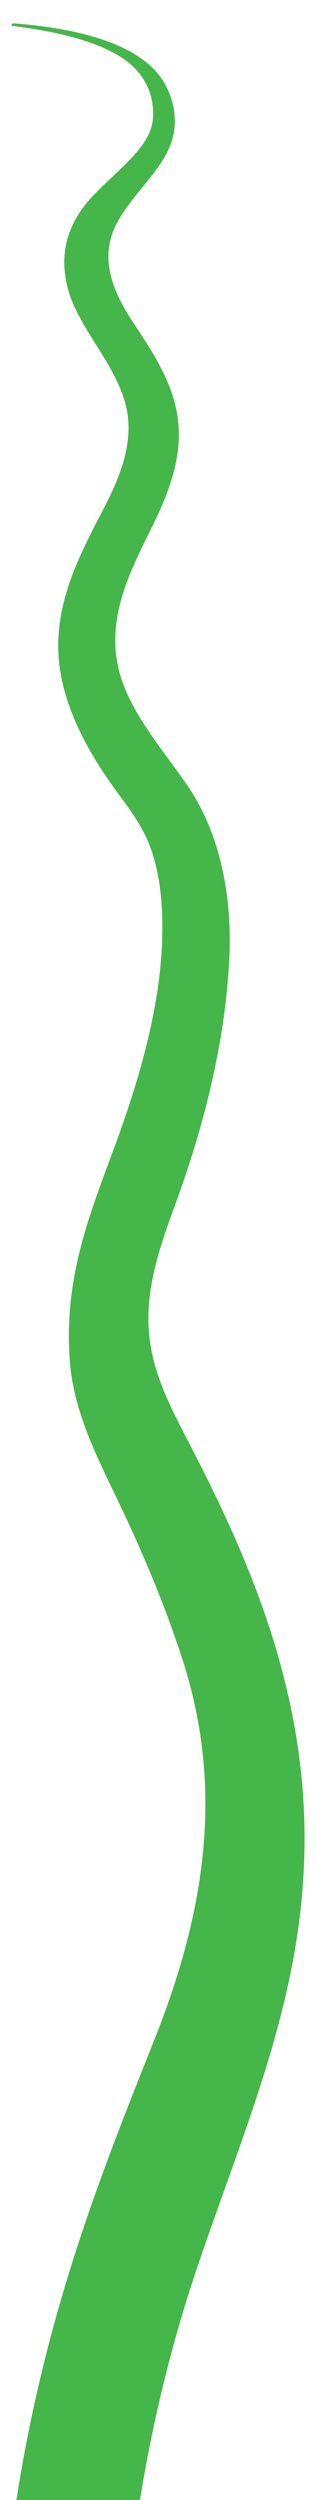 <?xml version="1.0" encoding="UTF-8" standalone="no"?>
<!-- Created with Inkscape (http://www.inkscape.org/) -->

<svg
   xmlns:dc="http://purl.org/dc/elements/1.1/"
   xmlns:cc="http://creativecommons.org/ns#"
   xmlns:rdf="http://www.w3.org/1999/02/22-rdf-syntax-ns#"
   xmlns:svg="http://www.w3.org/2000/svg"
   xmlns="http://www.w3.org/2000/svg"
   xmlns:sodipodi="http://sodipodi.sourceforge.net/DTD/sodipodi-0.dtd"
   xmlns:inkscape="http://www.inkscape.org/namespaces/inkscape"
   width="50"
   height="395"
   viewBox="0 0 13.229 104.51"
   version="1.1"
   id="svg924"
   inkscape:version="0.92.4 (5da689c313, 2019-01-14)"
   sodipodi:docname="bean_stalk_simple.svg">
  <defs
     id="defs918" />
  <sodipodi:namedview
     id="base"
     pagecolor="#ffffff"
     bordercolor="#666666"
     borderopacity="1.0"
     inkscape:pageopacity="0.0"
     inkscape:pageshadow="2"
     inkscape:zoom="1.979899"
     inkscape:cx="-6.6107403"
     inkscape:cy="188.8382"
     inkscape:document-units="mm"
     inkscape:current-layer="layer1"
     showgrid="false"
     fit-margin-top="0"
     fit-margin-left="0"
     fit-margin-right="0"
     fit-margin-bottom="0"
     units="px"
     inkscape:window-width="1920"
     inkscape:window-height="1051"
     inkscape:window-x="-9"
     inkscape:window-y="-9"
     inkscape:window-maximized="1" />
  <g
     inkscape:label="Layer 1"
     inkscape:groupmode="layer"
     id="layer1"
     transform="translate(-95.098,-56.02)">
    <path
       d="m 95.641,57.104 c 0.391,0.052 0.783,0.11 1.169,0.179 0.388,0.069 0.771,0.148 1.141,0.242 0.373,0.095 0.734,0.204 1.076,0.332 0.344,0.13 0.671,0.279 0.972,0.452 0.293,0.169 0.537,0.358 0.739,0.563 0.204,0.207 0.363,0.43 0.482,0.664 0.121,0.236 0.201,0.483 0.245,0.735 0.044,0.254 0.052,0.514 0.026,0.772 -0.028,0.283 -0.134,0.555 -0.294,0.821 -0.162,0.268 -0.377,0.53 -0.619,0.787 -0.244,0.26 -0.516,0.516 -0.788,0.772 -0.275,0.258 -0.549,0.515 -0.795,0.776 -0.273,0.29 -0.5,0.588 -0.68,0.894 -0.182,0.31 -0.318,0.628 -0.404,0.955 -0.089,0.331 -0.129,0.671 -0.121,1.022 0.008,0.355 0.066,0.72 0.172,1.097 0.106,0.371 0.267,0.733 0.459,1.092 0.194,0.363 0.418,0.723 0.647,1.087 0.231,0.369 0.466,0.742 0.678,1.127 0.215,0.391 0.405,0.793 0.542,1.218 0.121,0.375 0.18,0.748 0.189,1.12 0.009,0.377 -0.034,0.753 -0.117,1.13 -0.083,0.381 -0.208,0.763 -0.363,1.146 -0.156,0.388 -0.343,0.778 -0.546,1.17 -0.216,0.415 -0.435,0.834 -0.647,1.261 -0.213,0.433 -0.417,0.873 -0.597,1.326 -0.183,0.458 -0.34,0.929 -0.456,1.416 -0.117,0.494 -0.194,1.004 -0.212,1.534 -0.017,0.506 0.026,1.008 0.12,1.504 0.095,0.503 0.243,1.001 0.434,1.494 0.192,0.499 0.429,0.992 0.699,1.478 0.275,0.494 0.584,0.98 0.918,1.459 0.149,0.213 0.303,0.424 0.458,0.635 0.157,0.212 0.312,0.427 0.461,0.646 0.15,0.221 0.293,0.447 0.422,0.684 0.13,0.237 0.246,0.485 0.341,0.748 0.103,0.282 0.186,0.57 0.254,0.864 0.068,0.296 0.12,0.596 0.158,0.901 0.038,0.307 0.063,0.617 0.076,0.931 0.013,0.316 0.016,0.634 0.01,0.955 -0.011,0.648 -0.063,1.306 -0.15,1.971 -0.089,0.675 -0.214,1.357 -0.367,2.042 -0.156,0.696 -0.342,1.396 -0.551,2.096 -0.212,0.711 -0.449,1.422 -0.701,2.129 -0.259,0.725 -0.534,1.446 -0.799,2.176 -0.269,0.741 -0.526,1.492 -0.742,2.266 -0.219,0.787 -0.396,1.599 -0.5,2.452 -0.104,0.867 -0.133,1.78 -0.054,2.754 0.041,0.497 0.127,0.98 0.245,1.453 0.12,0.478 0.272,0.945 0.447,1.406 0.176,0.464 0.375,0.922 0.583,1.375 0.21,0.458 0.431,0.912 0.65,1.366 0.248,0.517 0.495,1.041 0.737,1.577 0.244,0.54 0.485,1.091 0.719,1.654 0.237,0.569 0.467,1.15 0.69,1.745 0.224,0.603 0.44,1.219 0.645,1.852 0.413,1.284 0.686,2.555 0.83,3.822 0.147,1.295 0.161,2.584 0.055,3.877 -0.108,1.32 -0.339,2.643 -0.679,3.978 -0.347,1.363 -0.808,2.74 -1.363,4.14 -0.553,1.391 -1.113,2.793 -1.66,4.233 -0.559,1.472 -1.105,2.986 -1.619,4.571 -0.526,1.622 -1.018,3.323 -1.457,5.137 -0.406,1.678 -0.766,3.458 -1.064,5.369 h 5.172 c 0.262,-1.623 0.579,-3.181 0.937,-4.665 0.462,-1.917 0.994,-3.716 1.567,-5.379 0.576,-1.677 1.159,-3.267 1.705,-4.821 0.533,-1.52 1.03,-3.005 1.448,-4.504 0.409,-1.465 0.742,-2.939 0.959,-4.463 0.211,-1.488 0.311,-3.02 0.262,-4.628 -0.048,-1.599 -0.245,-3.131 -0.546,-4.597 -0.294,-1.429 -0.688,-2.796 -1.143,-4.1 -0.445,-1.275 -0.948,-2.49 -1.472,-3.644 -0.514,-1.131 -1.05,-2.206 -1.575,-3.223 -0.243,-0.471 -0.481,-0.924 -0.701,-1.373 -0.217,-0.445 -0.416,-0.886 -0.582,-1.335 -0.164,-0.446 -0.298,-0.899 -0.386,-1.373 -0.087,-0.47 -0.132,-0.96 -0.118,-1.481 0.012,-0.479 0.071,-0.952 0.16,-1.415 0.088,-0.459 0.206,-0.908 0.34,-1.349 0.132,-0.436 0.28,-0.862 0.429,-1.277 0.148,-0.412 0.297,-0.812 0.432,-1.201 0.287,-0.818 0.547,-1.634 0.779,-2.446 0.227,-0.798 0.427,-1.591 0.596,-2.379 0.167,-0.775 0.305,-1.544 0.412,-2.307 0.105,-0.75 0.181,-1.493 0.226,-2.229 0.042,-0.697 0.041,-1.394 -0.007,-2.08 -0.048,-0.675 -0.142,-1.339 -0.288,-1.983 -0.143,-0.633 -0.335,-1.246 -0.581,-1.83 -0.243,-0.575 -0.538,-1.121 -0.891,-1.631 -0.334,-0.482 -0.681,-0.946 -1.015,-1.405 -0.33,-0.454 -0.648,-0.904 -0.929,-1.362 -0.278,-0.452 -0.519,-0.911 -0.7,-1.389 -0.179,-0.472 -0.299,-0.961 -0.337,-1.478 -0.036,-0.486 -0.003,-0.959 0.078,-1.419 0.079,-0.453 0.206,-0.894 0.36,-1.324 0.153,-0.424 0.334,-0.838 0.522,-1.241 0.187,-0.399 0.384,-0.788 0.571,-1.168 0.178,-0.361 0.344,-0.719 0.49,-1.077 0.145,-0.353 0.271,-0.706 0.37,-1.059 0.1,-0.349 0.173,-0.699 0.216,-1.05 0.041,-0.347 0.052,-0.697 0.025,-1.049 -0.032,-0.418 -0.113,-0.816 -0.232,-1.199 -0.118,-0.378 -0.272,-0.742 -0.449,-1.096 -0.175,-0.35 -0.373,-0.69 -0.582,-1.026 -0.207,-0.332 -0.424,-0.658 -0.64,-0.984 -0.235,-0.355 -0.441,-0.708 -0.606,-1.059 -0.163,-0.347 -0.285,-0.692 -0.356,-1.036 -0.07,-0.34 -0.089,-0.679 -0.047,-1.017 0.041,-0.334 0.143,-0.668 0.315,-1.001 0.144,-0.279 0.32,-0.545 0.51,-0.803 0.189,-0.256 0.393,-0.505 0.594,-0.751 0.2,-0.245 0.398,-0.488 0.576,-0.733 0.177,-0.243 0.336,-0.489 0.461,-0.743 0.117,-0.239 0.199,-0.482 0.248,-0.726 0.048,-0.242 0.064,-0.484 0.05,-0.725 -7.2e-4,-0.009 -0.002,-0.017 -0.002,-0.025 l -0.015,-0.16 c -0.021,-0.175 -0.058,-0.349 -0.11,-0.519 -0.069,-0.228 -0.165,-0.452 -0.283,-0.666 -0.24,-0.431 -0.595,-0.793 -1.032,-1.095 -0.433,-0.299 -0.948,-0.542 -1.514,-0.738 -0.562,-0.195 -1.178,-0.345 -1.816,-0.459 -0.635,-0.113 -1.295,-0.191 -1.951,-0.241 -0.001,-3.53e-4 -0.002,-3.53e-4 -0.004,-7.06e-4 h -0.004 c -0.001,0 -0.002,0 -0.004,0 -0.001,0 -0.003,0 -0.004,0 -0.024,3.53e-4 -0.045,0.007 -0.061,0.016 -0.016,0.009 -0.026,0.022 -0.031,0.034 0,0.001 0,0.002 0,0.003 l -0.001,0.017 c 0.002,0.006 0.004,0.011 0.009,0.016 0.009,0.011 0.026,0.019 0.052,0.023"
       style="fill:#45b649;fill-opacity:1;fill-rule:nonzero;stroke:none;stroke-width:0.035"
       id="path26"
       inkscape:connector-curvature="0" />
  </g>
</svg>
